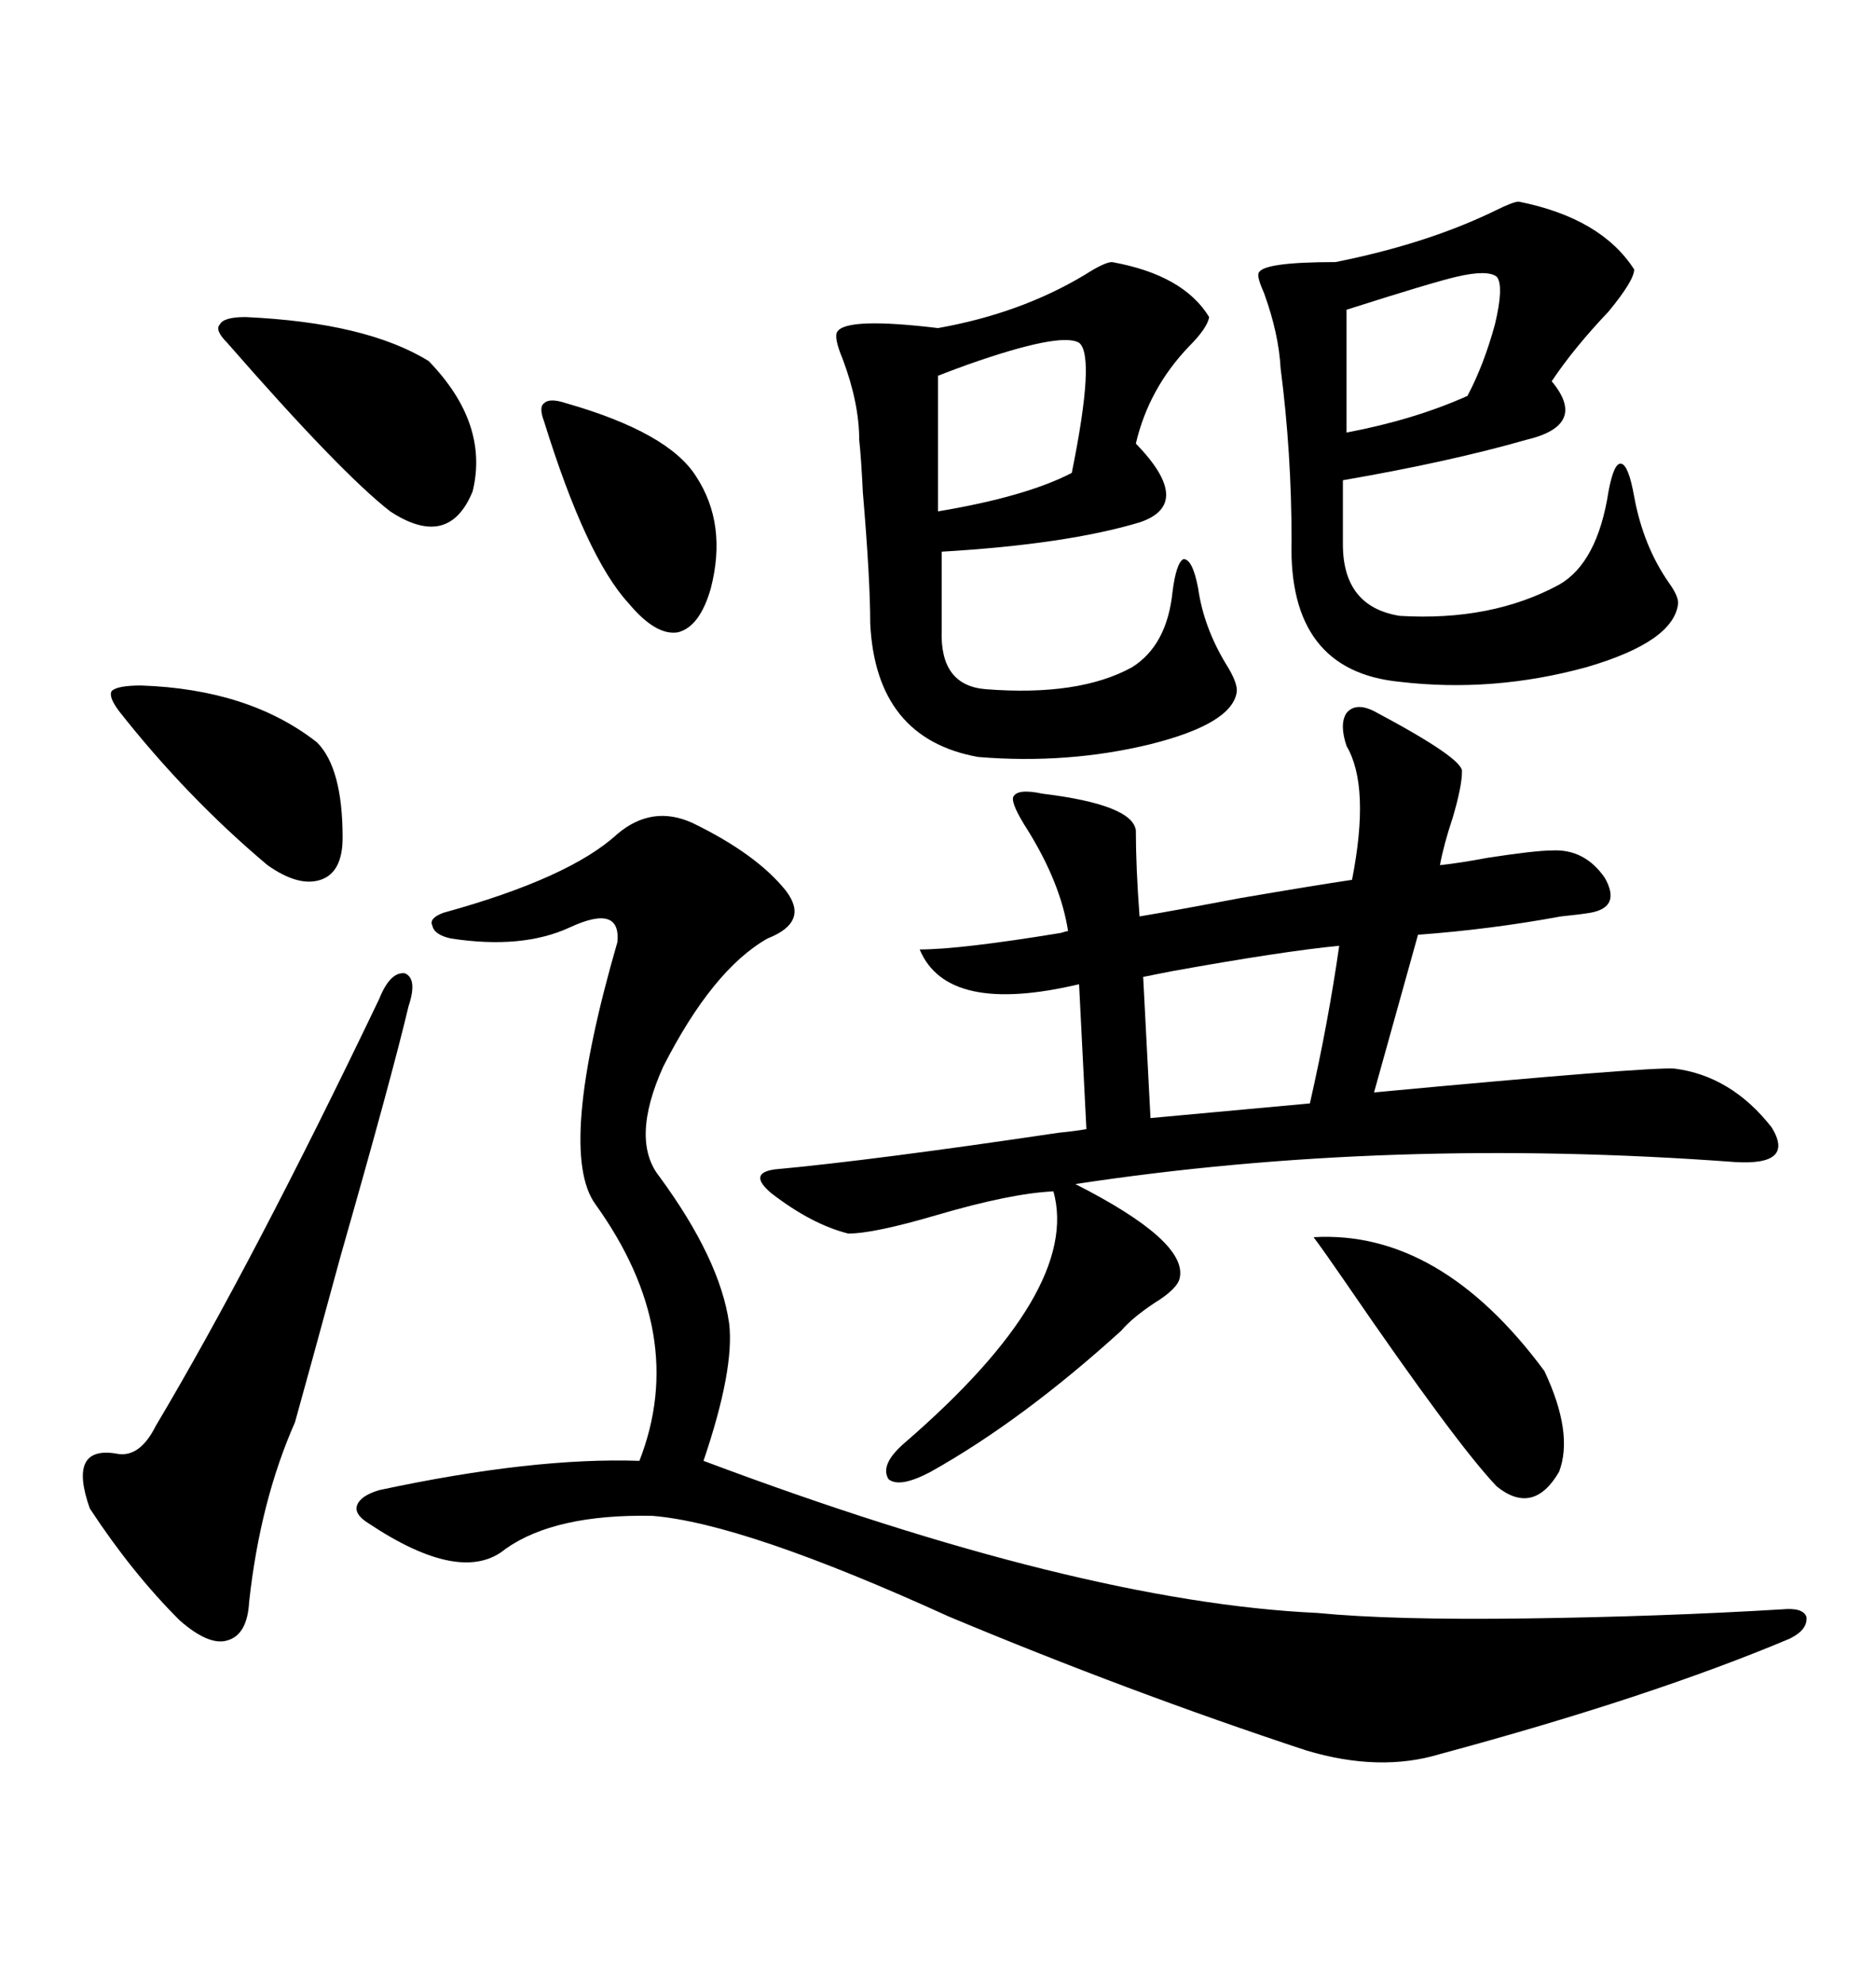 <svg xmlns="http://www.w3.org/2000/svg" xmlns:xlink="http://www.w3.org/1999/xlink" width="300" height="317.285"><path d="M233.79 123.34L233.79 123.34Q233.79 125.68 232.32 130.66L232.32 130.66Q230.86 135.06 230.27 138.28L230.27 138.28Q233.20 137.99 237.89 137.11L237.89 137.11Q245.51 135.94 248.14 135.94L248.14 135.94Q253.42 135.64 256.64 140.33L256.64 140.33Q259.28 145.02 254.30 145.90L254.30 145.90Q252.54 146.19 249.61 146.48L249.61 146.48Q238.48 148.54 226.76 149.41L226.76 149.41L219.73 174.61Q263.67 170.51 267.77 170.80L267.77 170.80Q276.86 171.97 283.30 180.18L283.30 180.18Q287.11 186.33 277.44 185.74L277.44 185.74Q222.07 181.64 171.97 189.26L171.97 189.26Q189.84 198.34 188.67 204.20L188.67 204.20Q188.38 205.96 184.57 208.30L184.57 208.30Q181.05 210.64 179.30 212.70L179.30 212.70Q163.48 227.05 148.83 235.25L148.83 235.25Q143.85 237.89 142.09 236.43L142.09 236.43Q140.63 234.08 144.73 230.57L144.73 230.57Q172.85 206.25 168.46 190.43L168.46 190.43Q161.72 190.72 149.71 194.24L149.71 194.24Q139.75 197.17 135.64 197.17L135.64 197.17Q129.79 195.70 123.34 190.72L123.34 190.72Q119.53 187.50 123.93 186.91L123.93 186.91Q139.75 185.45 169.34 181.05L169.34 181.05Q172.27 180.76 173.73 180.47L173.73 180.47L172.56 157.32Q151.46 162.30 147.07 151.76L147.07 151.76Q153.52 151.76 169.63 149.12L169.63 149.12Q170.51 148.83 170.80 148.83L170.80 148.83Q169.63 141.21 164.36 132.71L164.36 132.71Q161.72 128.61 162.01 127.44L162.01 127.44Q162.60 125.98 166.70 126.86L166.70 126.86Q181.05 128.61 181.64 132.71L181.64 132.71Q181.64 138.57 182.23 146.48L182.23 146.48Q187.50 145.61 198.34 143.55L198.34 143.55Q210.35 141.50 216.21 140.63L216.21 140.63Q219.14 125.68 215.33 119.24L215.33 119.24Q214.16 115.72 215.33 113.96L215.33 113.96Q216.80 112.21 219.73 113.67L219.73 113.67Q234.08 121.29 233.79 123.34ZM98.73 133.30L98.73 133.30Q104.30 128.61 110.74 131.54L110.74 131.54Q121.00 136.52 125.68 142.38L125.68 142.38Q129.49 147.36 122.75 150L122.75 150Q113.96 154.98 106.05 170.51L106.05 170.51Q100.78 182.23 105.47 188.09L105.47 188.09Q115.14 201.27 116.60 211.52L116.60 211.52Q117.48 218.85 112.50 233.50L112.50 233.50Q172.56 256.05 210.64 257.81L210.64 257.81Q222.66 258.98 244.04 258.69L244.04 258.69Q265.72 258.40 285.06 257.23L285.06 257.23Q288.28 256.93 288.87 258.40L288.87 258.40Q289.16 260.45 286.23 261.91L286.23 261.91Q263.96 271.29 230.27 280.37L230.27 280.37Q220.61 283.30 208.89 279.79L208.89 279.79Q180.47 270.41 151.76 258.40L151.76 258.40Q118.95 243.46 104.30 242.29L104.30 242.29Q88.77 241.99 80.86 247.56L80.86 247.56Q73.83 253.42 58.89 243.46L58.89 243.46Q56.54 241.99 57.13 240.53L57.13 240.53Q57.71 239.06 60.64 238.18L60.64 238.18Q85.25 232.91 102.25 233.50L102.25 233.50Q110.16 213.28 95.21 192.48L95.21 192.48Q89.06 183.98 98.73 150.59L98.73 150.59Q99.32 144.43 91.11 148.24L91.11 148.24Q83.50 151.76 72.07 150L72.07 150Q69.43 149.41 69.14 147.95L69.14 147.95Q68.55 146.78 70.90 145.90L70.90 145.90Q91.11 140.33 98.73 133.30ZM177.83 41.89L177.83 41.89Q189.26 43.95 193.36 50.68L193.36 50.68Q193.07 52.44 190.14 55.37L190.14 55.37Q183.69 62.11 181.64 70.90L181.64 70.90Q191.02 80.57 182.23 83.50L182.23 83.50Q170.51 87.01 150.59 88.18L150.59 88.18L150.59 100.78Q150.29 109.57 157.62 110.16L157.62 110.16Q172.56 111.33 181.05 106.64L181.05 106.64Q186.62 103.13 187.50 94.63L187.50 94.63Q188.09 89.94 189.26 89.36L189.26 89.36Q190.72 89.36 191.60 94.04L191.60 94.04Q192.48 100.20 196.00 106.05L196.00 106.05Q198.05 109.28 197.75 110.74L197.75 110.74Q196.88 115.72 183.98 118.95L183.98 118.95Q170.80 122.17 156.45 121.00L156.45 121.00Q140.04 118.07 139.16 99.61L139.16 99.61Q139.16 92.58 137.99 78.81L137.99 78.81Q137.70 72.95 137.40 70.31L137.40 70.31Q137.40 64.45 134.77 57.42L134.77 57.42Q133.30 53.91 133.89 53.03L133.89 53.03Q135.35 50.68 150 52.44L150 52.44Q163.18 50.10 173.44 43.95L173.44 43.95Q176.66 41.89 177.83 41.89ZM242.87 32.23L242.87 32.23Q256.05 34.86 261.33 43.07L261.33 43.07Q261.33 44.82 257.23 49.80L257.23 49.80Q251.66 55.66 248.14 60.94L248.14 60.94Q254.00 67.97 244.04 70.31L244.04 70.31Q231.74 73.83 214.75 76.76L214.75 76.76L214.75 87.01Q214.75 96.97 223.83 98.44L223.83 98.44Q238.48 99.32 249.32 93.46L249.32 93.46Q255.47 89.94 257.23 78.52L257.23 78.52Q258.11 73.83 259.28 74.12L259.28 74.12Q260.45 74.41 261.33 79.39L261.33 79.39Q262.79 87.30 266.89 93.16L266.89 93.16Q268.36 95.21 268.36 96.39L268.36 96.39Q267.77 102.54 253.71 106.64L253.71 106.64Q238.77 110.74 223.83 108.98L223.83 108.98Q205.96 107.23 206.54 86.43L206.54 86.43Q206.54 72.36 204.79 58.89L204.79 58.89Q204.49 53.32 202.15 46.88L202.15 46.88Q200.98 44.24 201.27 43.65L201.27 43.65Q201.86 41.89 213.57 41.89L213.57 41.89Q228.22 38.96 239.06 33.69L239.06 33.69Q241.99 32.23 242.87 32.23ZM65.33 160.84L65.33 160.84Q62.70 171.97 54.49 200.68L54.49 200.68Q49.22 220.02 47.17 227.34L47.17 227.34Q41.60 239.94 39.84 256.05L39.84 256.05Q39.55 261.33 36.33 262.21L36.33 262.21Q33.40 263.09 28.71 258.98L28.71 258.98Q21.09 251.37 14.36 241.11L14.36 241.11Q10.84 231.15 18.46 232.32L18.46 232.32Q22.27 233.20 24.90 227.93L24.90 227.93Q40.43 201.86 60.64 159.67L60.64 159.67Q62.40 155.27 64.75 155.57L64.75 155.57Q66.80 156.45 65.33 160.84ZM39.26 50.68L39.26 50.68Q58.59 51.56 68.55 57.71L68.55 57.71Q78.22 67.68 75.59 78.52L75.59 78.52Q71.78 87.89 62.40 81.74L62.40 81.74Q54.49 75.59 36.33 54.79L36.33 54.79Q34.28 52.73 35.16 51.86L35.16 51.86Q35.74 50.68 39.26 50.68ZM210.06 197.75L210.06 197.75Q230.27 196.58 246.97 219.14L246.97 219.14Q251.66 229.10 249.32 235.25L249.32 235.25Q245.21 242.29 239.36 237.60L239.36 237.60Q232.91 230.86 215.04 204.79L215.04 204.79Q211.82 200.10 210.06 197.75ZM214.16 151.17L214.16 151.17Q205.08 152.05 187.21 155.27L187.21 155.27Q184.28 155.86 182.81 156.15L182.81 156.15L183.98 178.71L209.47 176.37Q212.40 163.48 214.16 151.17ZM22.56 109.57L22.56 109.57Q39.84 110.16 50.68 118.65L50.68 118.65Q54.79 122.75 54.79 133.89L54.79 133.89Q54.79 139.45 51.27 140.63L51.27 140.63Q47.75 141.80 42.77 138.28L42.77 138.28Q29.88 127.44 19.04 113.67L19.04 113.67Q17.29 111.33 17.87 110.45L17.87 110.45Q18.75 109.57 22.56 109.57ZM90.53 64.45L90.53 64.45Q106.93 69.14 111.33 76.17L111.33 76.17Q116.31 83.79 113.67 94.04L113.67 94.04Q111.91 100.20 108.40 101.07L108.40 101.07Q104.88 101.66 100.49 96.39L100.49 96.39Q93.75 89.06 87.01 67.38L87.01 67.38Q86.13 65.04 87.01 64.45L87.01 64.45Q87.89 63.57 90.53 64.45ZM172.56 54.79L172.56 54.79Q169.63 53.03 154.69 58.30L154.69 58.30Q151.46 59.47 150 60.06L150 60.06L150 81.74Q164.06 79.39 171.39 75.59L171.39 75.59Q175.20 56.84 172.56 54.79ZM239.36 44.24L239.36 44.24Q237.89 43.07 232.91 44.24L232.91 44.24Q229.10 45.12 215.33 49.51L215.33 49.51L215.33 69.14Q226.17 67.09 234.67 63.28L234.67 63.28Q237.30 58.30 239.06 51.86L239.06 51.86Q240.53 45.70 239.36 44.24Z"/></svg>
